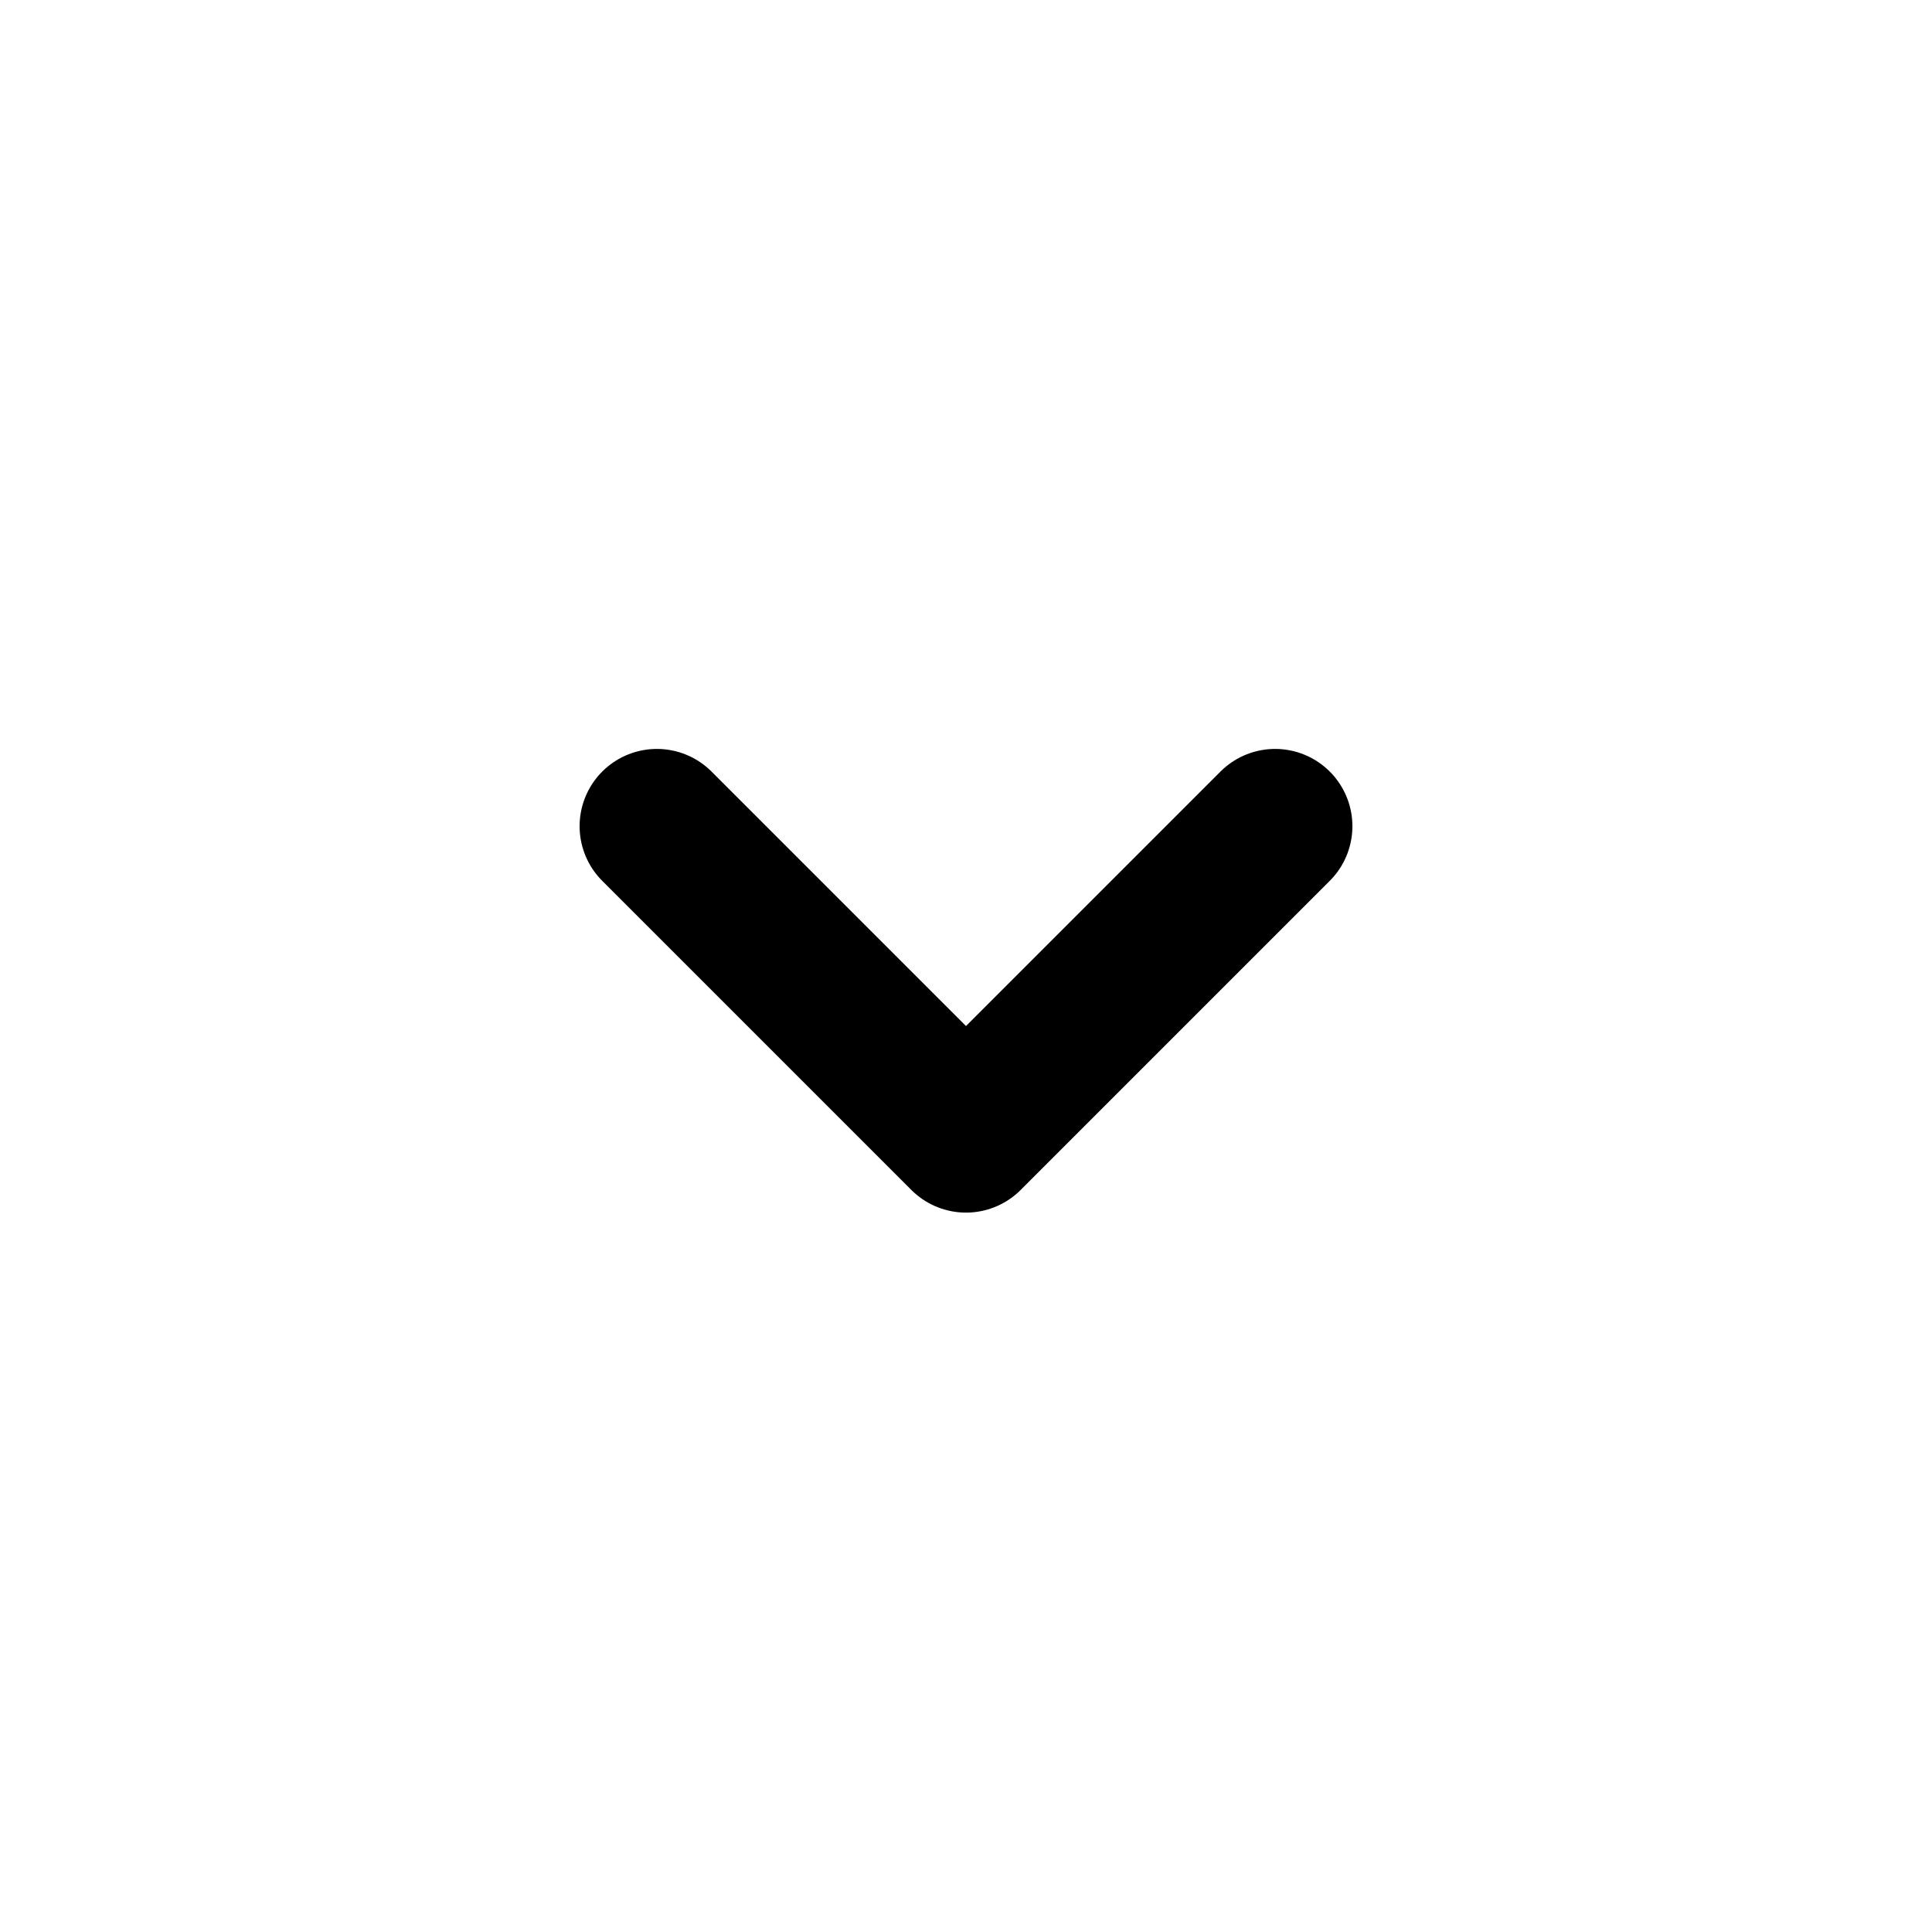 <svg id="chevron_down" width="25" height="25" viewBox="0 0 25 25" fill="none" xmlns="http://www.w3.org/2000/svg">
    <path d="M8.5 10.691L12.5 14.691L16.5 10.691" stroke="currentColor" stroke-width="2" stroke-linecap="round"
          stroke-linejoin="round"/>
</svg>
